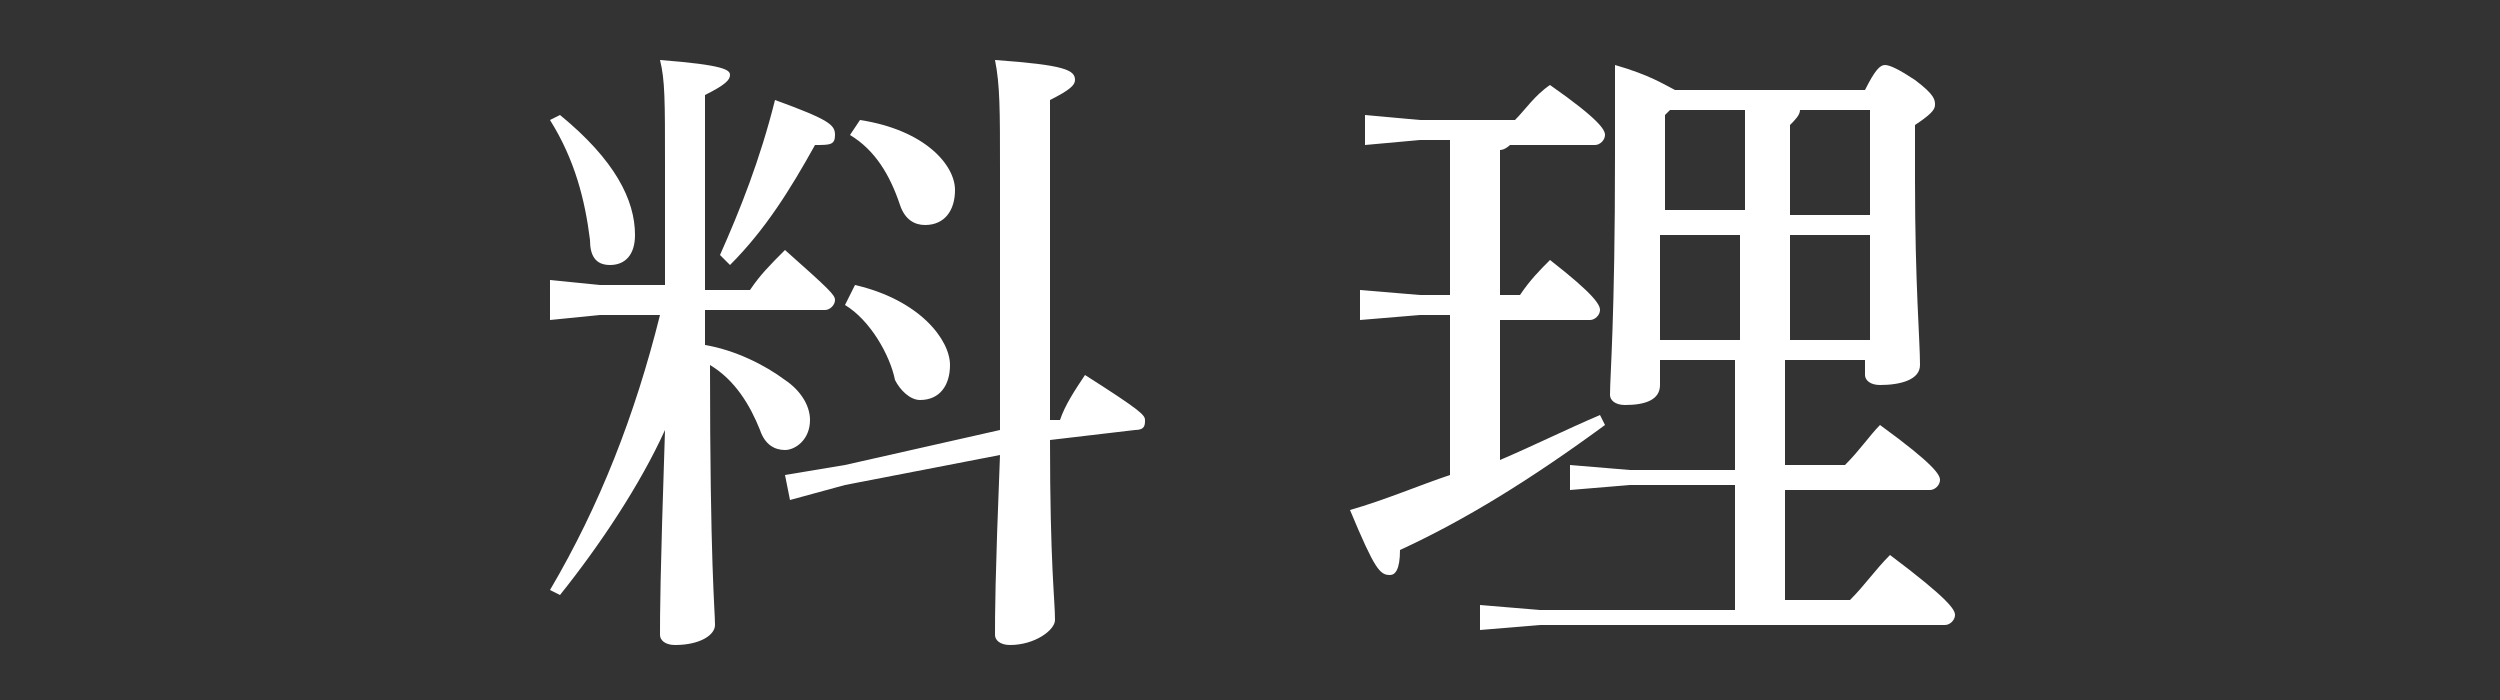 <?xml version="1.0" encoding="utf-8"?>
<!-- Generator: Adobe Illustrator 27.2.0, SVG Export Plug-In . SVG Version: 6.00 Build 0)  -->
<svg version="1.1" id="レイヤー_1" xmlns="http://www.w3.org/2000/svg" xmlns:xlink="http://www.w3.org/1999/xlink" x="0px"
	 y="0px" viewBox="0 0 50 14" style="enable-background:new 0 0 50 14;" xml:space="preserve">
<rect x="0" y="0" width="50" height="14" fill="#333333" stroke="none"/>
<style type="text/css">
	.st0{fill:#FFFFFF;}
</style>
<path class="st0" d="M14.1,6.9c0.6,0.1,1.2,0.4,1.6,0.7c0.3,0.2,0.5,0.5,0.5,0.8c0,0.4-0.3,0.6-0.5,0.6s-0.4-0.1-0.5-0.4
	c-0.2-0.5-0.5-1-1-1.3c0,4,0.1,4.9,0.1,5.2c0,0.2-0.3,0.4-0.8,0.4c-0.2,0-0.3-0.1-0.3-0.2c0-0.4,0-1.1,0.1-4.1
	c-0.5,1.1-1.3,2.3-2.1,3.3l-0.2-0.1c1-1.7,1.7-3.5,2.2-5.5h-1.2l-1,0.1V5.6l1,0.1h1.3c0-0.7,0-1.5,0-2.4c0-1.3,0-1.7-0.1-2.1
	c1.3,0.1,1.4,0.2,1.4,0.3c0,0.1-0.1,0.2-0.5,0.4v3.9H15c0.2-0.3,0.4-0.5,0.7-0.8c0.9,0.8,1,0.9,1,1c0,0.1-0.1,0.2-0.2,0.2h-2.4
	L14.1,6.9z M11.2,2.3c1.1,0.9,1.5,1.7,1.5,2.4c0,0.4-0.2,0.6-0.5,0.6c-0.3,0-0.4-0.2-0.4-0.5C11.7,4,11.5,3.2,11,2.4L11.2,2.3z
	 M14.4,5.1c0.4-0.9,0.8-1.9,1.1-3.1c1.1,0.4,1.2,0.5,1.2,0.7s-0.1,0.2-0.4,0.2c-0.5,0.9-1,1.7-1.7,2.4L14.4,5.1z M21.2,8.4
	c0.1-0.3,0.3-0.6,0.5-0.9c1.1,0.7,1.2,0.8,1.2,0.9c0,0.1,0,0.2-0.2,0.2L21,8.8c0,2.5,0.1,3.2,0.1,3.6c0,0.2-0.4,0.5-0.9,0.5
	c-0.2,0-0.3-0.1-0.3-0.2c0-0.4,0-1.1,0.1-3.6l-3.1,0.6l-1.1,0.3l-0.1-0.5l1.2-0.2L20,8.6c0-1.3,0-3,0-5.2c0-1.2,0-1.7-0.1-2.2
	c1.4,0.1,1.6,0.2,1.6,0.4c0,0.1-0.1,0.2-0.5,0.4v1.4c0,2.2,0,3.8,0,5L21.2,8.4z M17.1,5.7C18.4,6,19,6.8,19,7.3
	c0,0.4-0.2,0.7-0.6,0.7c-0.2,0-0.4-0.2-0.5-0.4c-0.1-0.5-0.5-1.2-1-1.5L17.1,5.7z M17.2,2.4c1.3,0.2,1.9,0.9,1.9,1.4
	c0,0.4-0.2,0.7-0.6,0.7c-0.2,0-0.4-0.1-0.5-0.4c-0.2-0.6-0.5-1.1-1-1.4L17.2,2.4z"/>
<path class="st0" d="M30,9.2c0.7-0.3,1.3-0.6,2-0.9l0.1,0.2c-1.5,1.1-2.8,1.9-4.1,2.5c0,0.4-0.1,0.5-0.2,0.5c-0.2,0-0.3-0.1-0.8-1.3
	c0.7-0.2,1.4-0.5,2-0.7V6.3h-0.6l-1.2,0.1V5.8l1.2,0.1H29V2.8h-0.6l-1.1,0.1V2.3l1.1,0.1h1.9c0.2-0.2,0.4-0.5,0.7-0.7
	c1,0.7,1.1,0.9,1.1,1c0,0.1-0.1,0.2-0.2,0.2h-1.7C30.2,2.9,30.1,3,30,3v2.9h0.4c0.2-0.3,0.4-0.5,0.6-0.7c0.9,0.7,1,0.9,1,1
	c0,0.1-0.1,0.2-0.2,0.2H30V9.2z M33.2,7.2v0.5c0,0.3-0.3,0.4-0.7,0.4c-0.2,0-0.3-0.1-0.3-0.2c0-0.4,0.1-1.5,0.1-4.8
	c0-0.6,0-1.2,0-1.8c0.7,0.2,1,0.4,1.2,0.5h3.8c0.2-0.4,0.3-0.5,0.4-0.5c0.1,0,0.3,0.1,0.6,0.3c0.4,0.3,0.4,0.4,0.4,0.5
	c0,0.1-0.1,0.2-0.4,0.4v1.1c0,2.1,0.1,3.2,0.1,3.7c0,0.3-0.4,0.4-0.8,0.4c-0.2,0-0.3-0.1-0.3-0.2V7.2h-1.6v2.1h1.2
	c0.3-0.3,0.5-0.6,0.7-0.8c1.1,0.8,1.2,1,1.2,1.1c0,0.1-0.1,0.2-0.2,0.2h-2.9v2.2h1.3c0.3-0.3,0.5-0.6,0.8-0.9
	c1.2,0.9,1.3,1.1,1.3,1.2c0,0.1-0.1,0.2-0.2,0.2h-8.1l-1.2,0.1v-0.5l1.2,0.1h3.9V9.7h-2.1l-1.2,0.1V9.3l1.2,0.1h2.1V7.2H33.2z
	 M34.8,2.2h-1.4l-0.1,0.1v1.9h1.6V2.2z M34.8,4.7h-1.6v2.1h1.6V4.7z M37.4,4.3V2.2H36c0,0.1-0.1,0.2-0.2,0.3v1.8H37.4z M37.4,6.9
	V4.7h-1.6v2.1H37.4z"/>
</svg>

